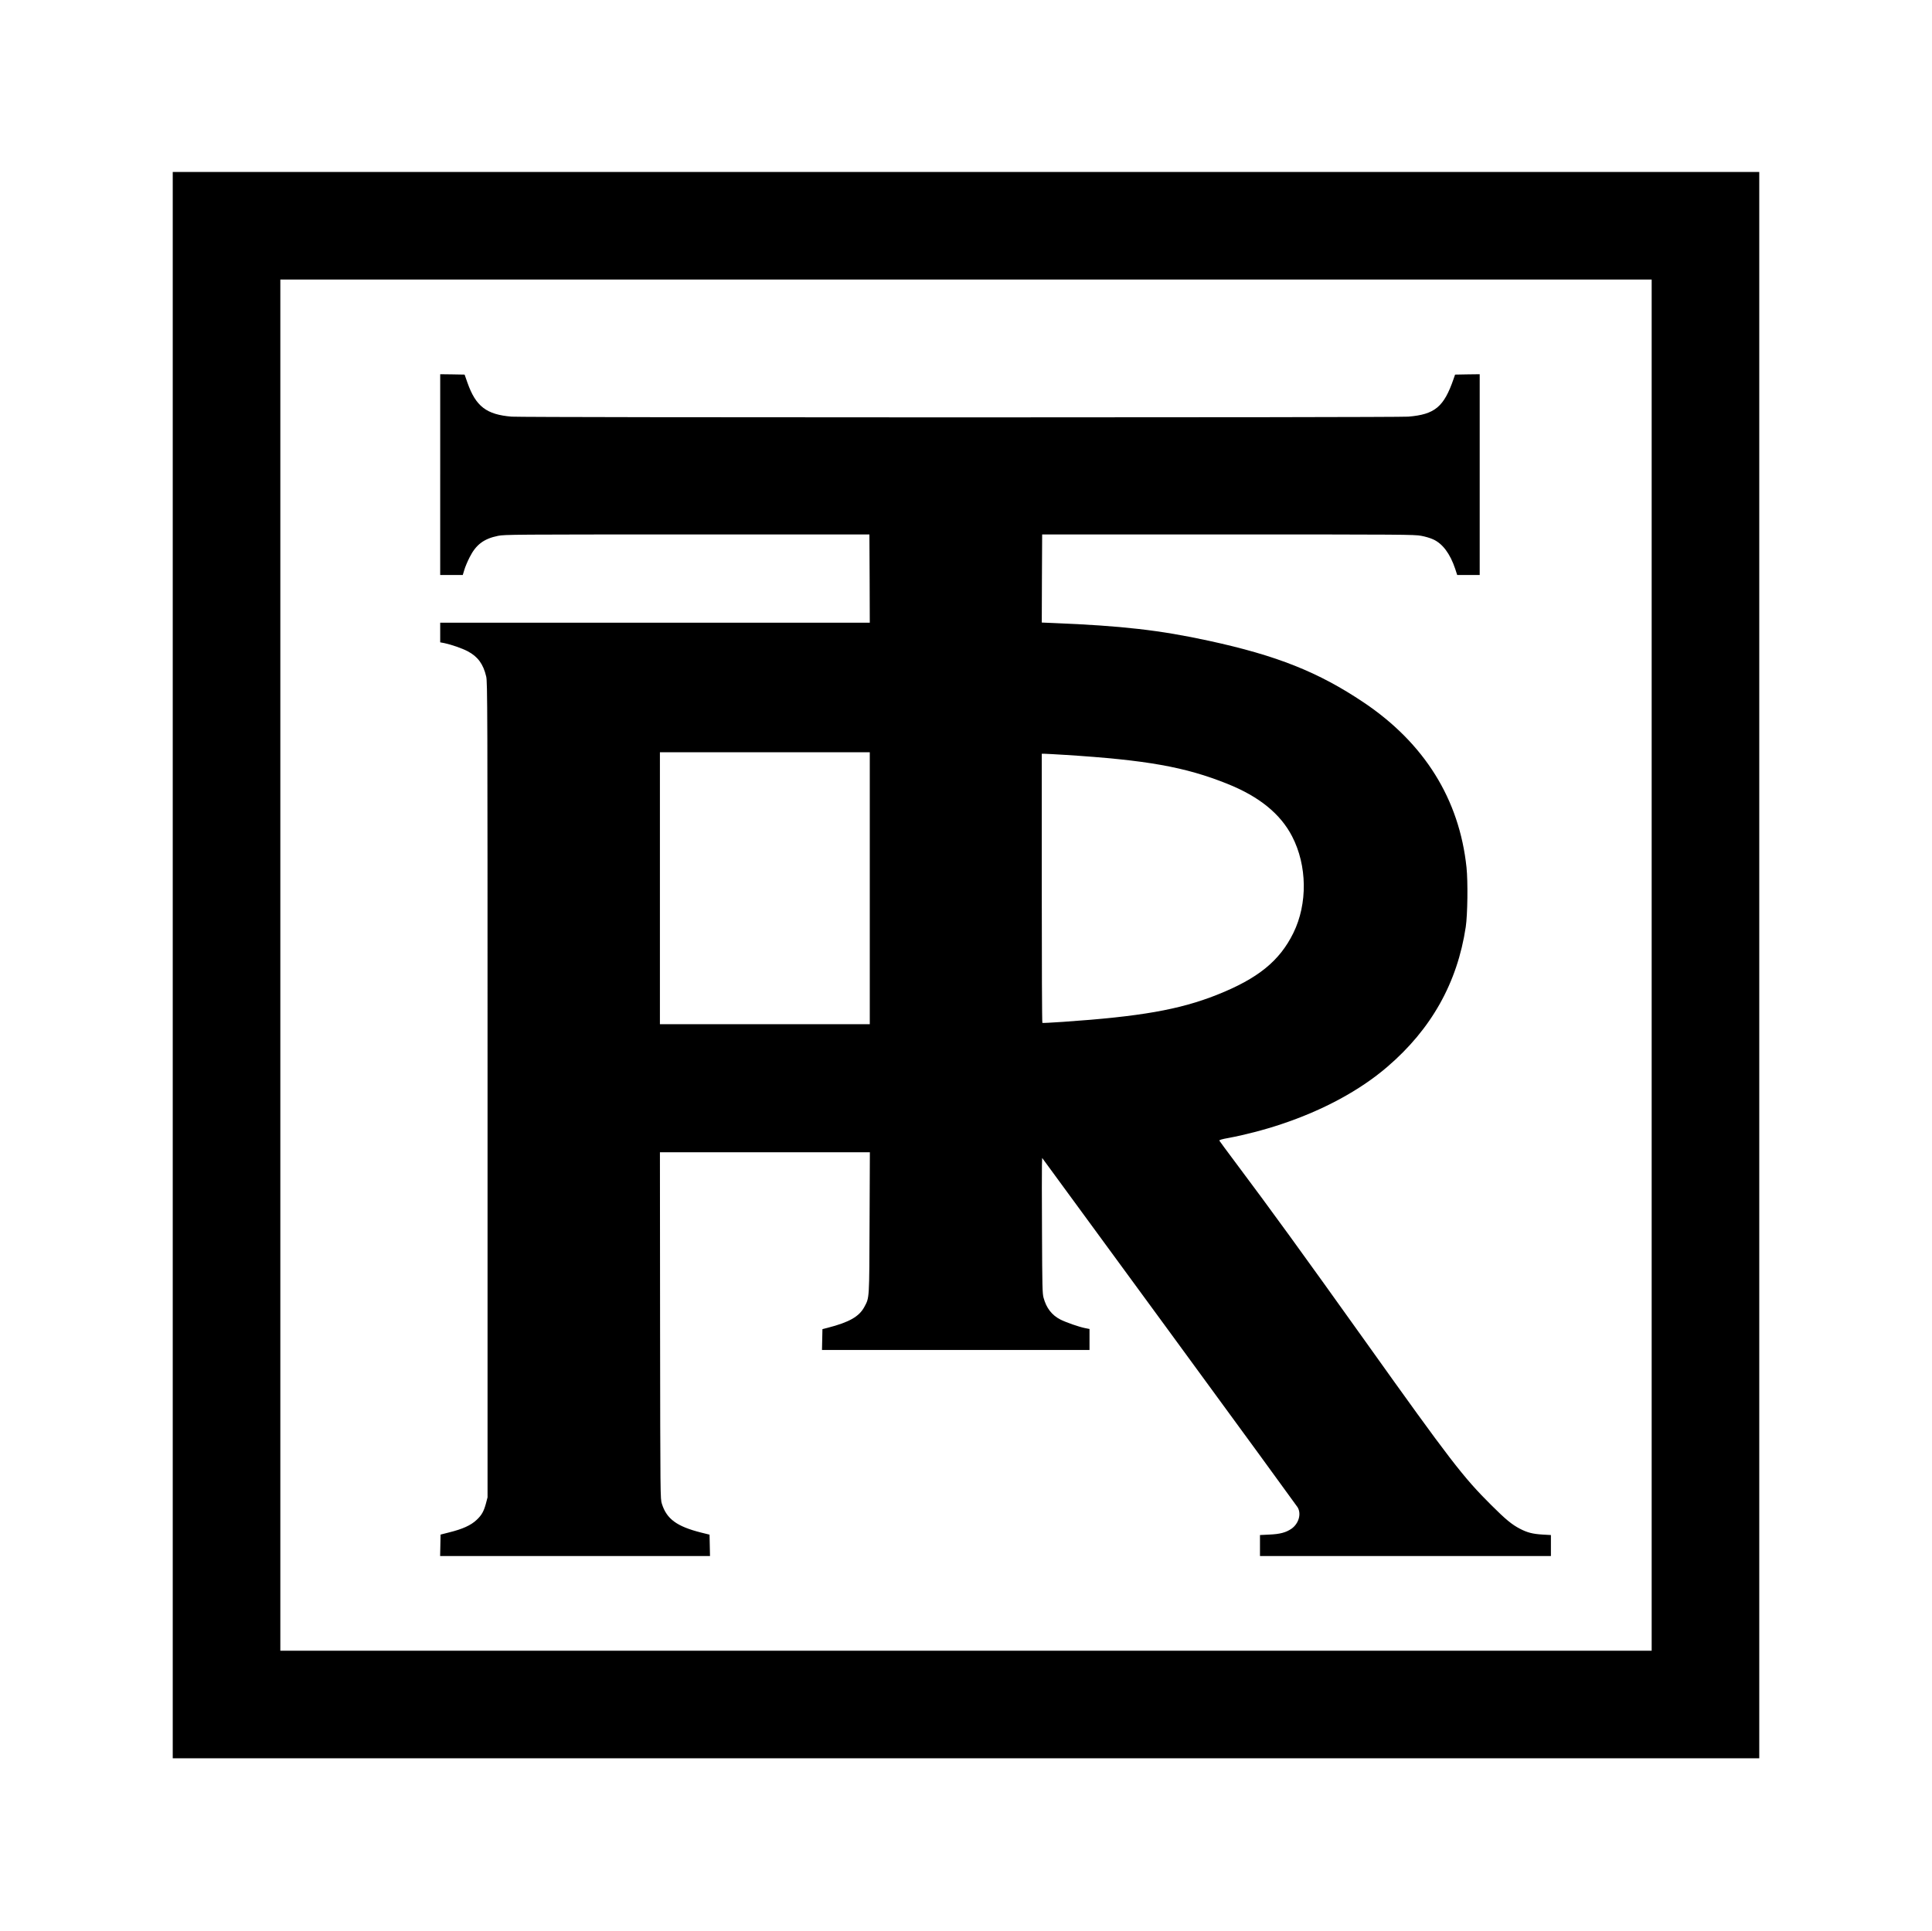 <?xml version="1.0" standalone="no"?>
<!DOCTYPE svg PUBLIC "-//W3C//DTD SVG 20010904//EN"
 "http://www.w3.org/TR/2001/REC-SVG-20010904/DTD/svg10.dtd">
<svg version="1.0" xmlns="http://www.w3.org/2000/svg"
 width="2550pt" height="2549pt" viewBox="0 0 2550 2549"
 preserveAspectRatio="xMidYMid meet">
<g transform="translate(0,2549) scale(0.1,-0.1)"
fill="#000000" stroke="none">
<path d="M2280 12750 l0 -10470 10470 0 10470 0 0 10470 0 10470 -10470 0
-10470 0 0 -10470z m19520 0 l0 -9050 -9050 0 -9050 0 0 9050 0 9050 9050 0
9050 0 0 -9050z"/>
<path d="M5810 19225 l0 -1325 149 0 149 0 21 69 c11 38 42 111 68 162 84 169
189 248 378 286 85 17 217 18 2495 18 l2405 0 3 -582 2 -583 -2835 0 -2835 0
0 -129 0 -130 58 -11 c92 -20 229 -67 305 -107 133 -70 206 -169 244 -333 17
-71 18 -341 18 -5455 l0 -5380 -22 -84 c-28 -102 -56 -152 -121 -213 -77 -73
-185 -122 -367 -167 l-110 -28 -3 -142 -3 -141 1781 0 1781 0 -3 141 -3 141
-113 28 c-320 81 -453 179 -516 379 -21 66 -21 69 -24 2354 l-2 2287 1385 0
1386 0 -4 -927 c-4 -1026 -1 -988 -69 -1115 -68 -127 -199 -202 -483 -275
l-70 -18 -3 -138 -3 -137 1766 0 1765 0 0 139 0 138 -61 12 c-79 16 -246 74
-322 112 -114 58 -187 152 -224 290 -15 57 -17 148 -20 859 -2 437 -3 838 -1
890 l3 95 1675 -2287 c921 -1258 1685 -2305 1697 -2325 52 -88 14 -217 -83
-284 -72 -49 -151 -70 -291 -76 l-123 -6 0 -138 0 -139 1920 0 1920 0 0 138 0
139 -107 6 c-133 8 -204 26 -302 77 -106 55 -190 124 -379 313 -367 364 -540
588 -1655 2152 -863 1209 -1256 1750 -1719 2368 -115 153 -211 284 -214 290
-3 9 32 20 123 36 206 38 473 107 693 181 553 184 1038 446 1399 756 583 499
926 1111 1037 1848 24 160 30 596 10 786 -95 900 -556 1640 -1358 2178 -596
400 -1143 618 -2041 813 -649 141 -1146 198 -2060 235 l-147 6 2 582 3 581
2455 0 c2299 0 2461 -1 2548 -18 51 -9 122 -30 158 -47 124 -56 223 -188 290
-387 l27 -83 149 0 148 0 0 1325 0 1325 -162 -2 -163 -3 -19 -55 c-128 -372
-248 -471 -599 -500 -150 -13 -11684 -13 -11834 0 -332 27 -473 135 -583 447
l-38 108 -161 3 -161 2 0 -1325z m5670 -5460 l0 -1795 -1385 0 -1385 0 0 1795
0 1795 1385 0 1385 0 0 -1795z m2580 1760 c1074 -68 1582 -158 2140 -382 420
-168 700 -396 854 -693 200 -386 206 -890 17 -1275 -182 -371 -469 -603 -1011
-818 -495 -196 -1009 -286 -2030 -356 -146 -10 -268 -16 -272 -14 -5 2 -8 803
-8 1779 l0 1774 38 0 c20 0 143 -7 272 -15z"/>
</g>
</svg>
